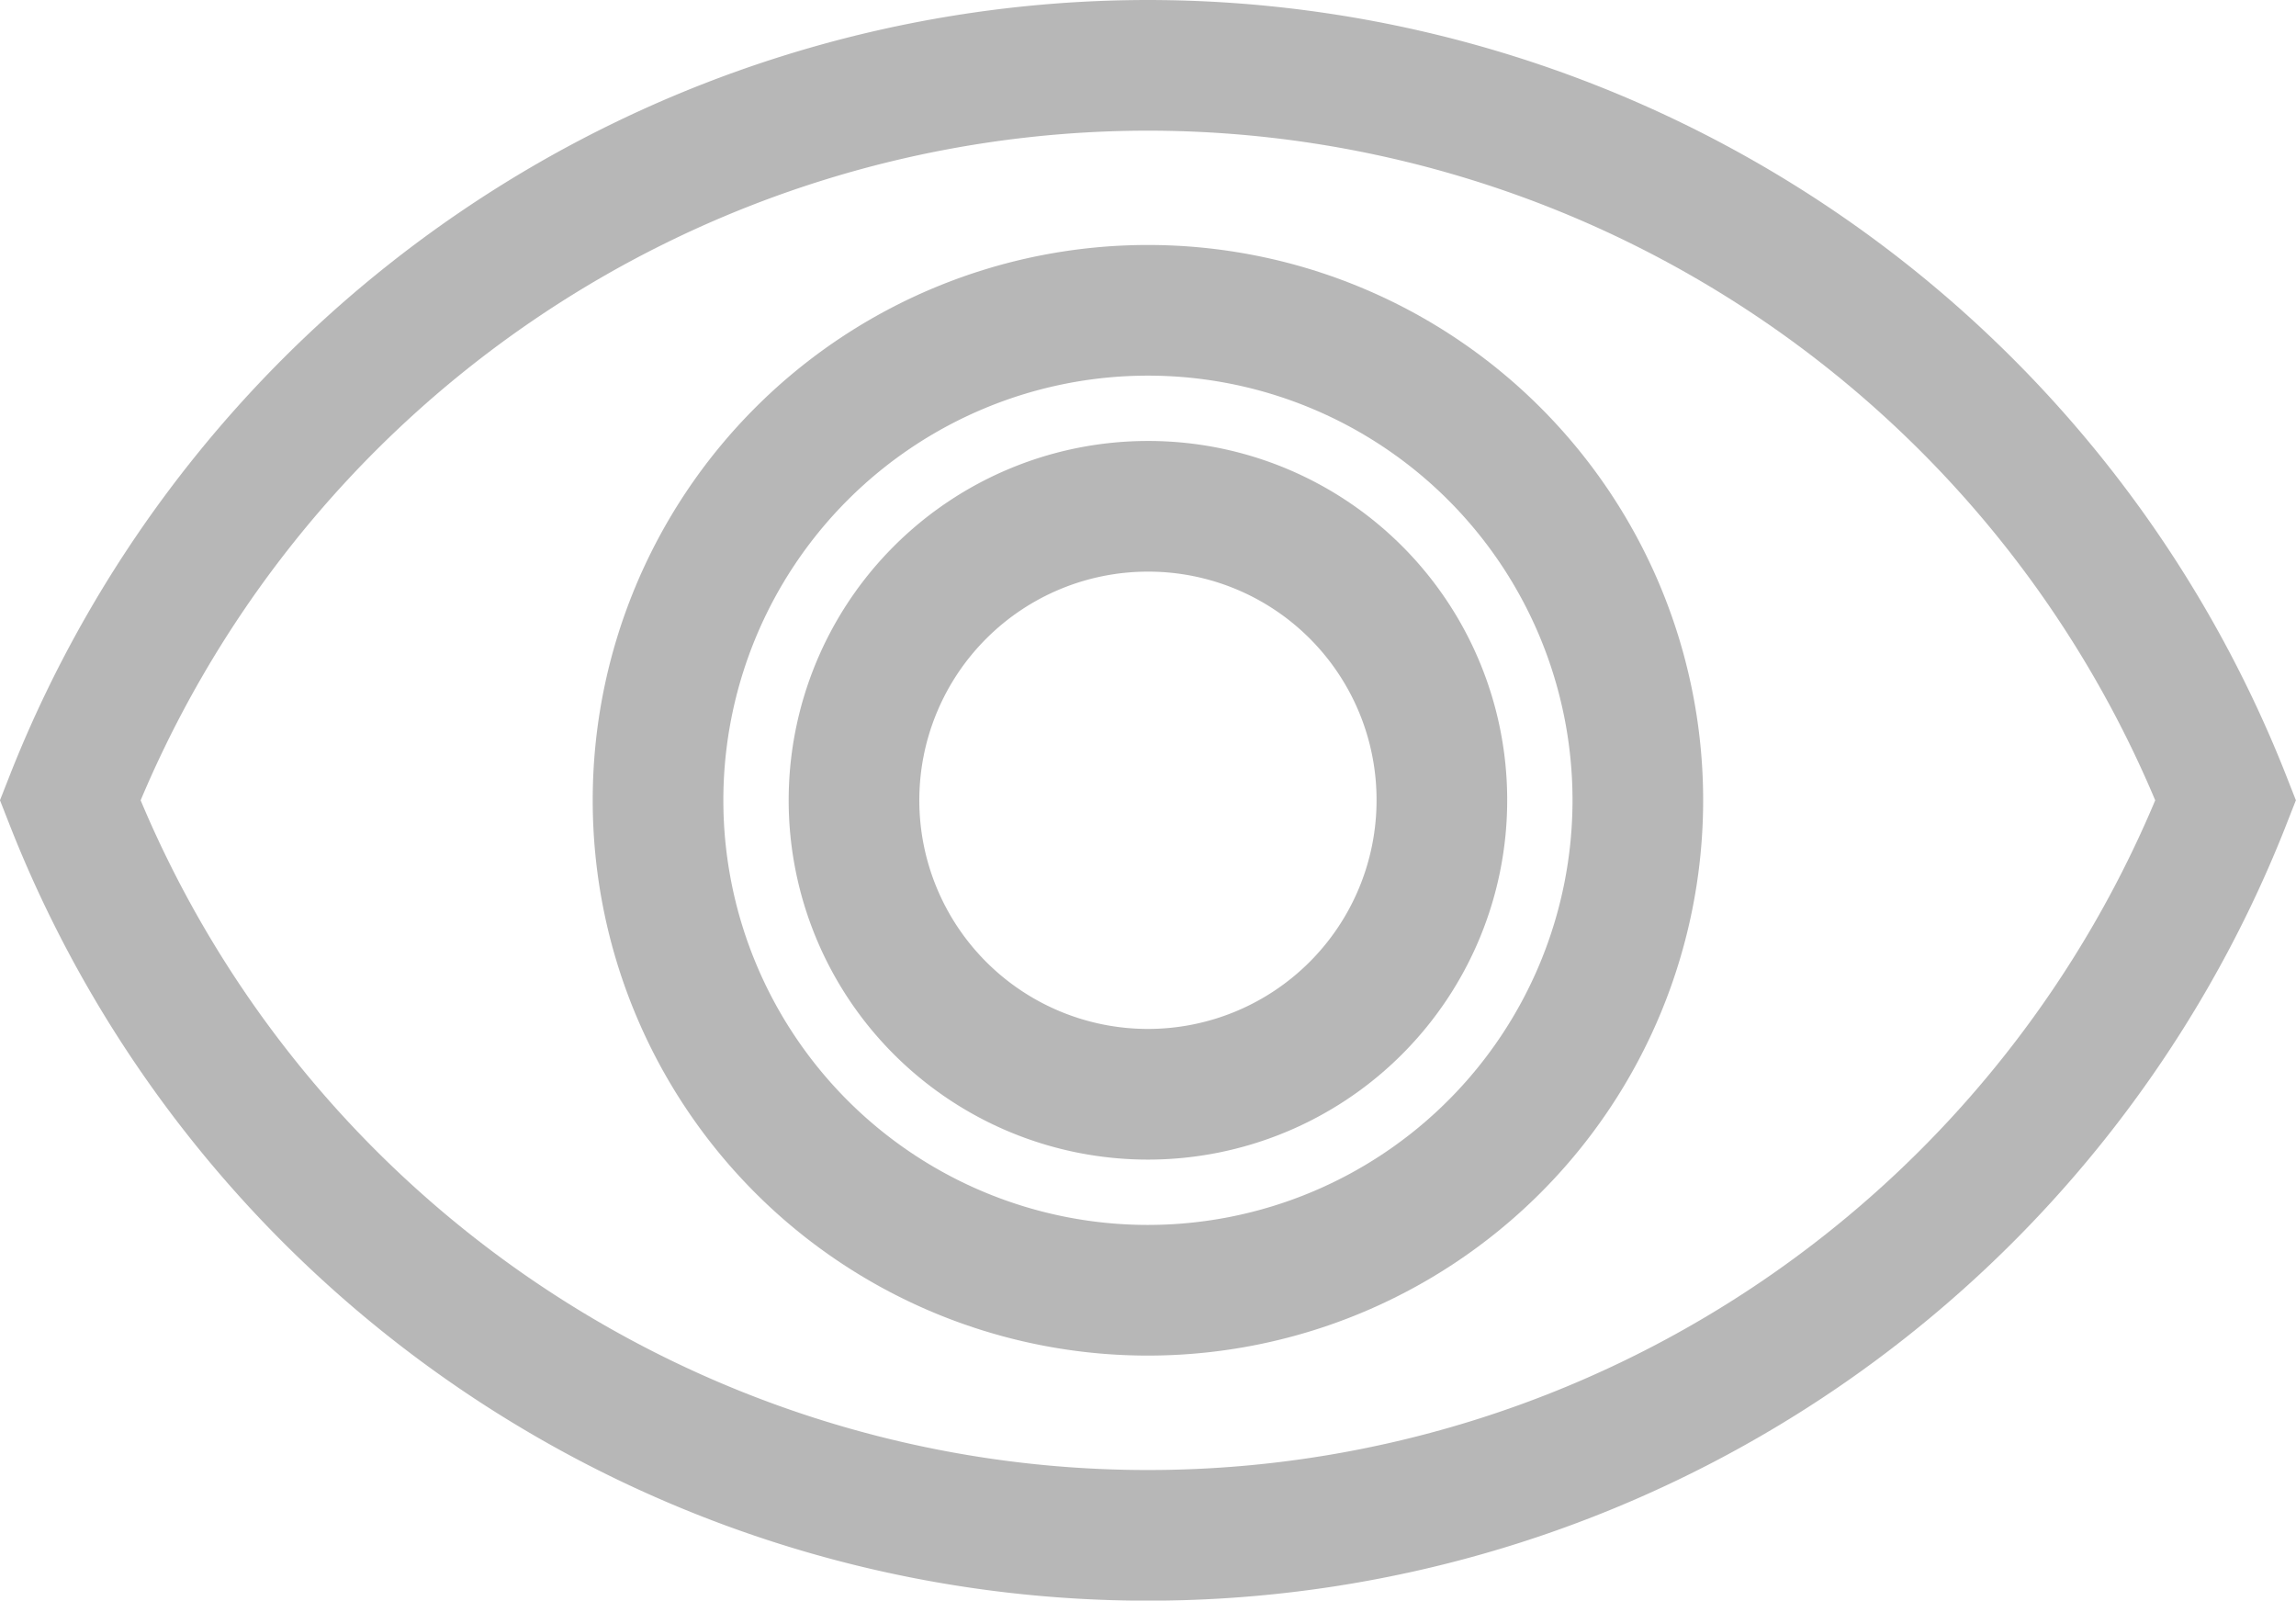 <svg xmlns="http://www.w3.org/2000/svg" width="17.575" height="12.25" viewBox="0 0 17.575 12.25"><g transform="translate(-812.213 -514.875)"><path d="M8.25,0A8.87,8.87,0,0,0,0,5.625a8.862,8.862,0,0,0,16.5,0A8.87,8.87,0,0,0,8.25,0Z" transform="translate(812.75 515.375)" fill="none" stroke="#707070" stroke-width="1" opacity="0.5"/><path d="M3.75,7.5A3.75,3.75,0,1,1,7.5,3.75,3.751,3.751,0,0,1,3.75,7.5Z" transform="translate(817.25 517.25)" fill="none" stroke="#707070" stroke-width="1" opacity="0.5"/><path d="M2.25,0A2.25,2.25,0,1,0,4.5,2.25,2.247,2.247,0,0,0,2.25,0Z" transform="translate(818.75 518.75)" fill="none" stroke="#707070" stroke-width="1" opacity="0.5"/></g></svg>